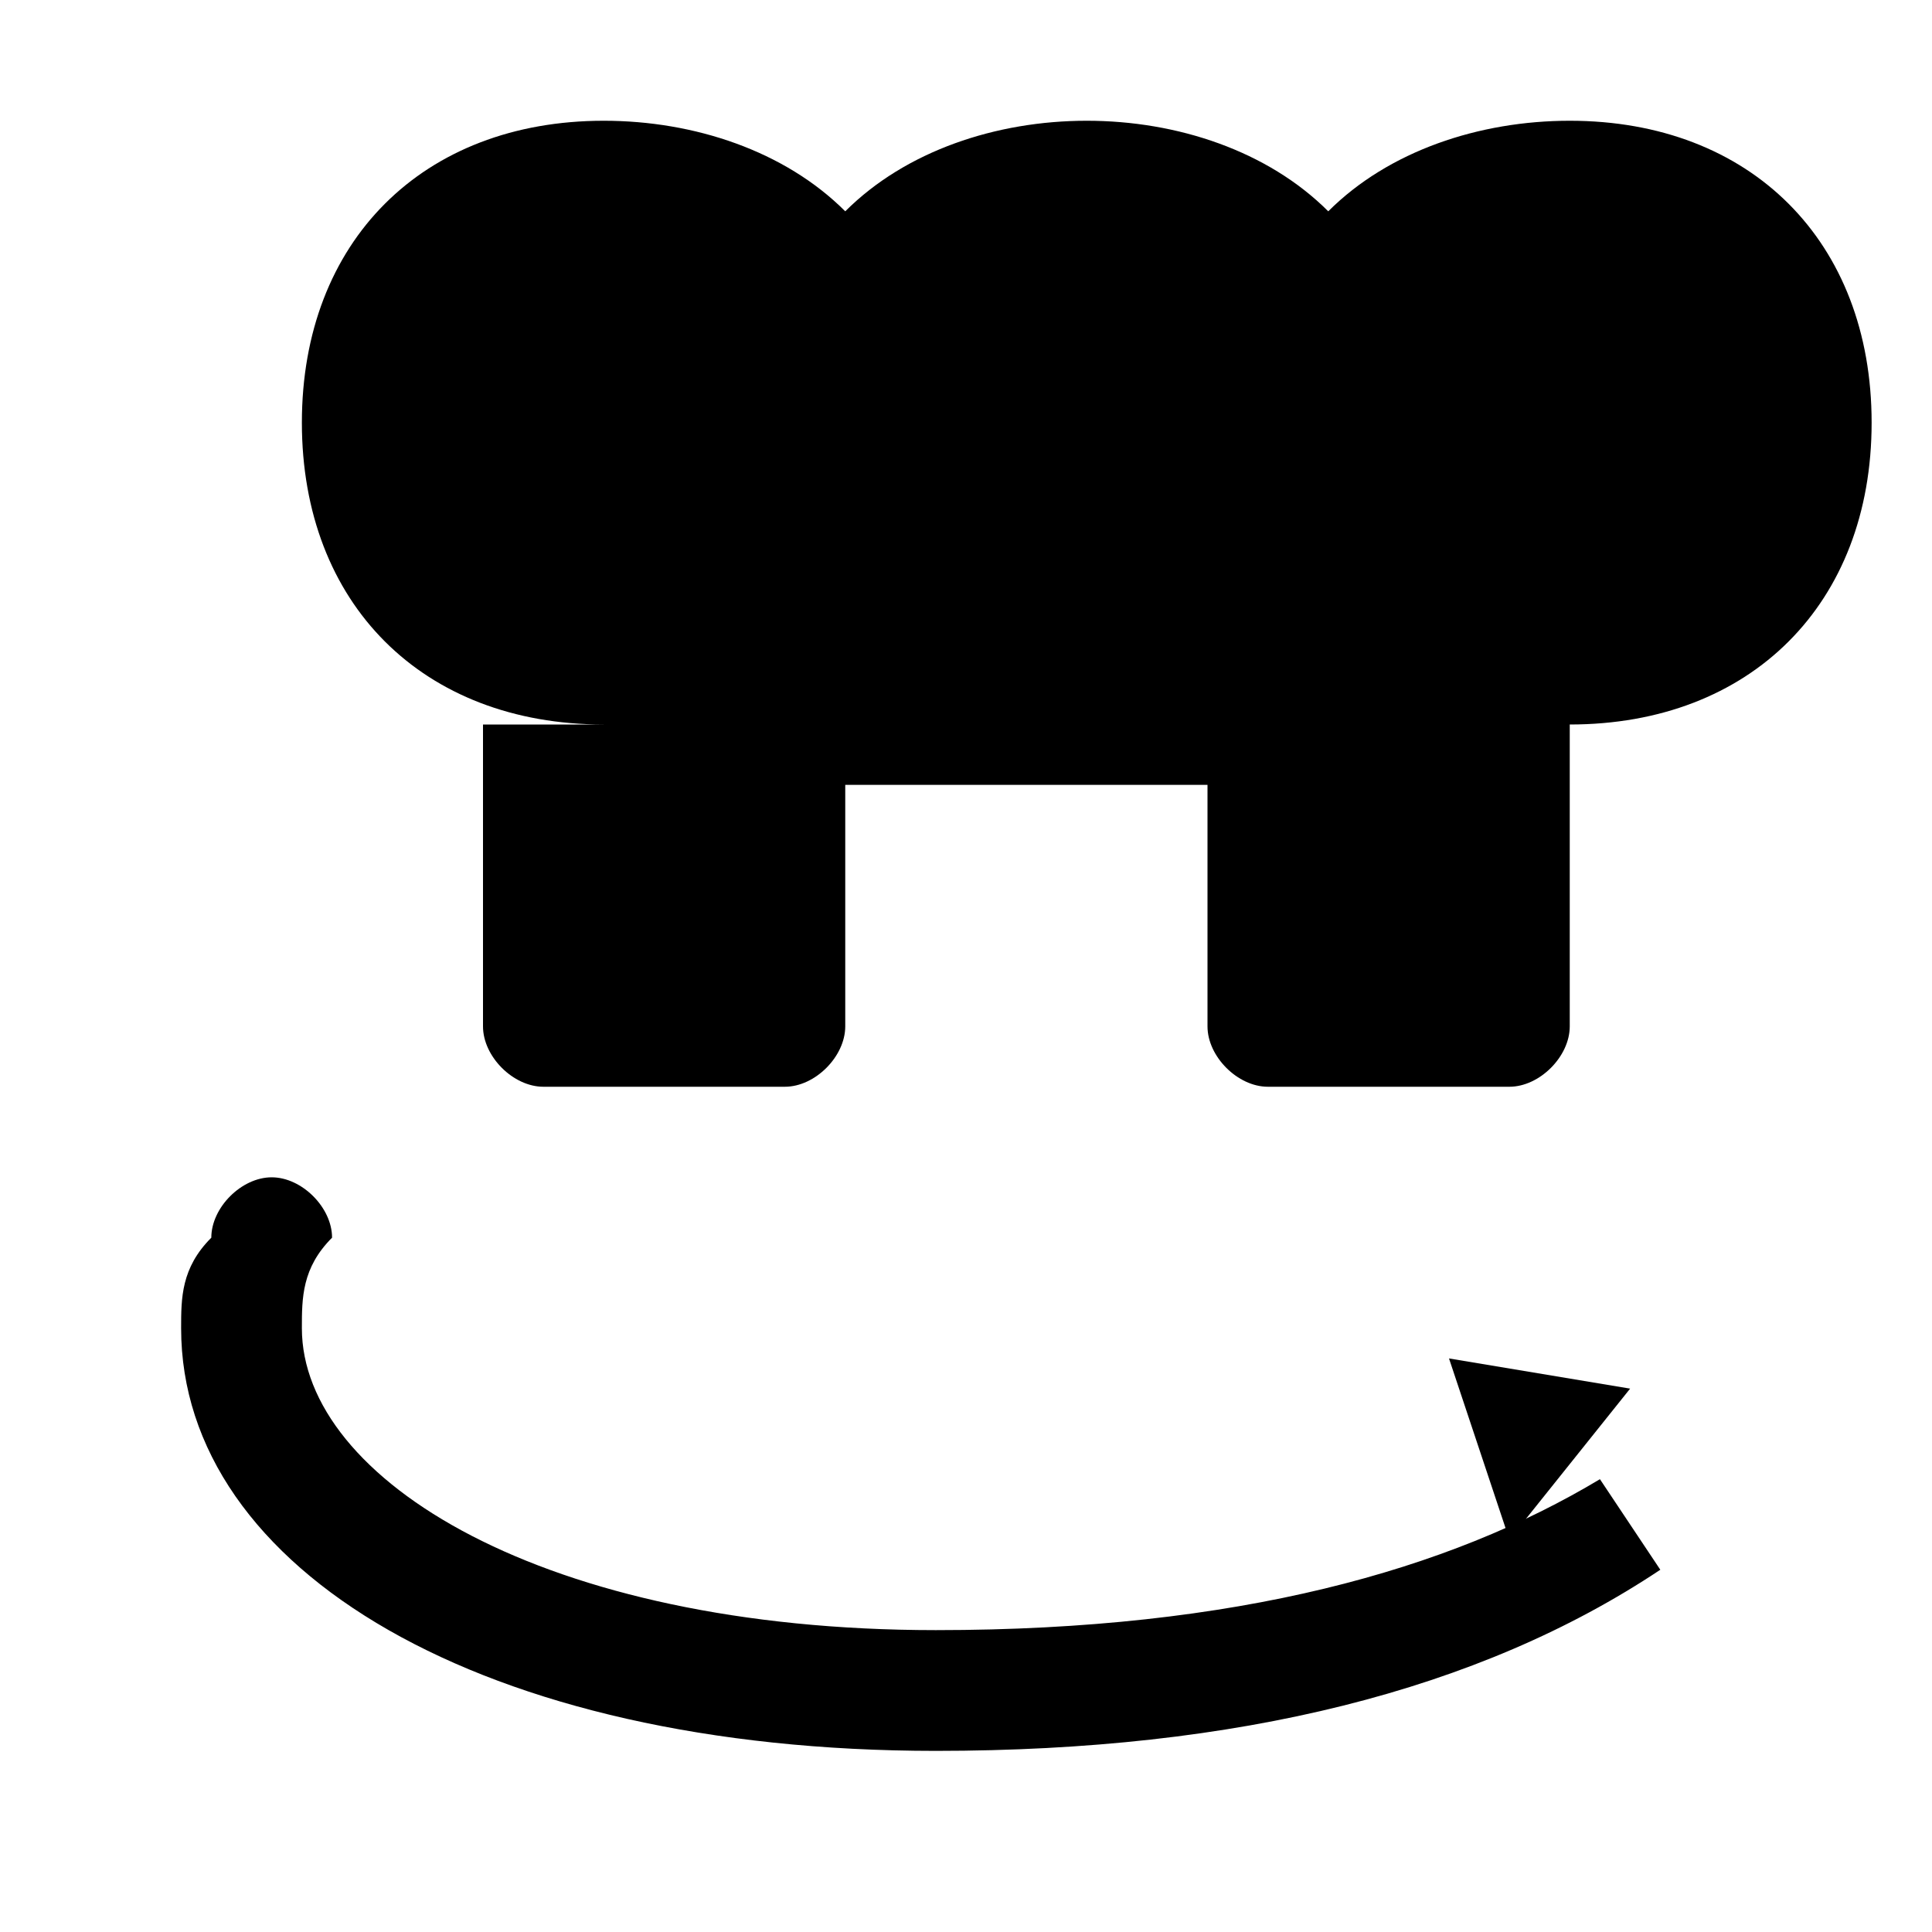 <?xml version="1.0" encoding="UTF-8"?>
<svg xmlns="http://www.w3.org/2000/svg" viewBox="0 0 64 64">
  <g fill="#000">
    <path d="M20 24c-6 0-10-4-10-10s4-10 10-10c3 0 6 1 8 3 2-2 5-3 8-3s6 1 8 3c2-2 5-3 8-3 6 0 10 4 10 10s-4 10-10 10v10c0 1-1 2-2 2h-8c-1 0-2-1-2-2v-8h-12v8c0 1-1 2-2 2h-8c-1 0-2-1-2-2V24z"/>
    <path d="M6 44c0 8 10 14 25 14 10 0 18-2 24-6l-2-3c-5 3-12 5-22 5-13 0-21-5-21-10 0-1 0-2 1-3 0-1-1-2-2-2s-2 1-2 2c-1 1-1 2-1 3z"/>
    <path d="M54 46l-6-1 2 6 4-5z"/>
  </g>
</svg>


